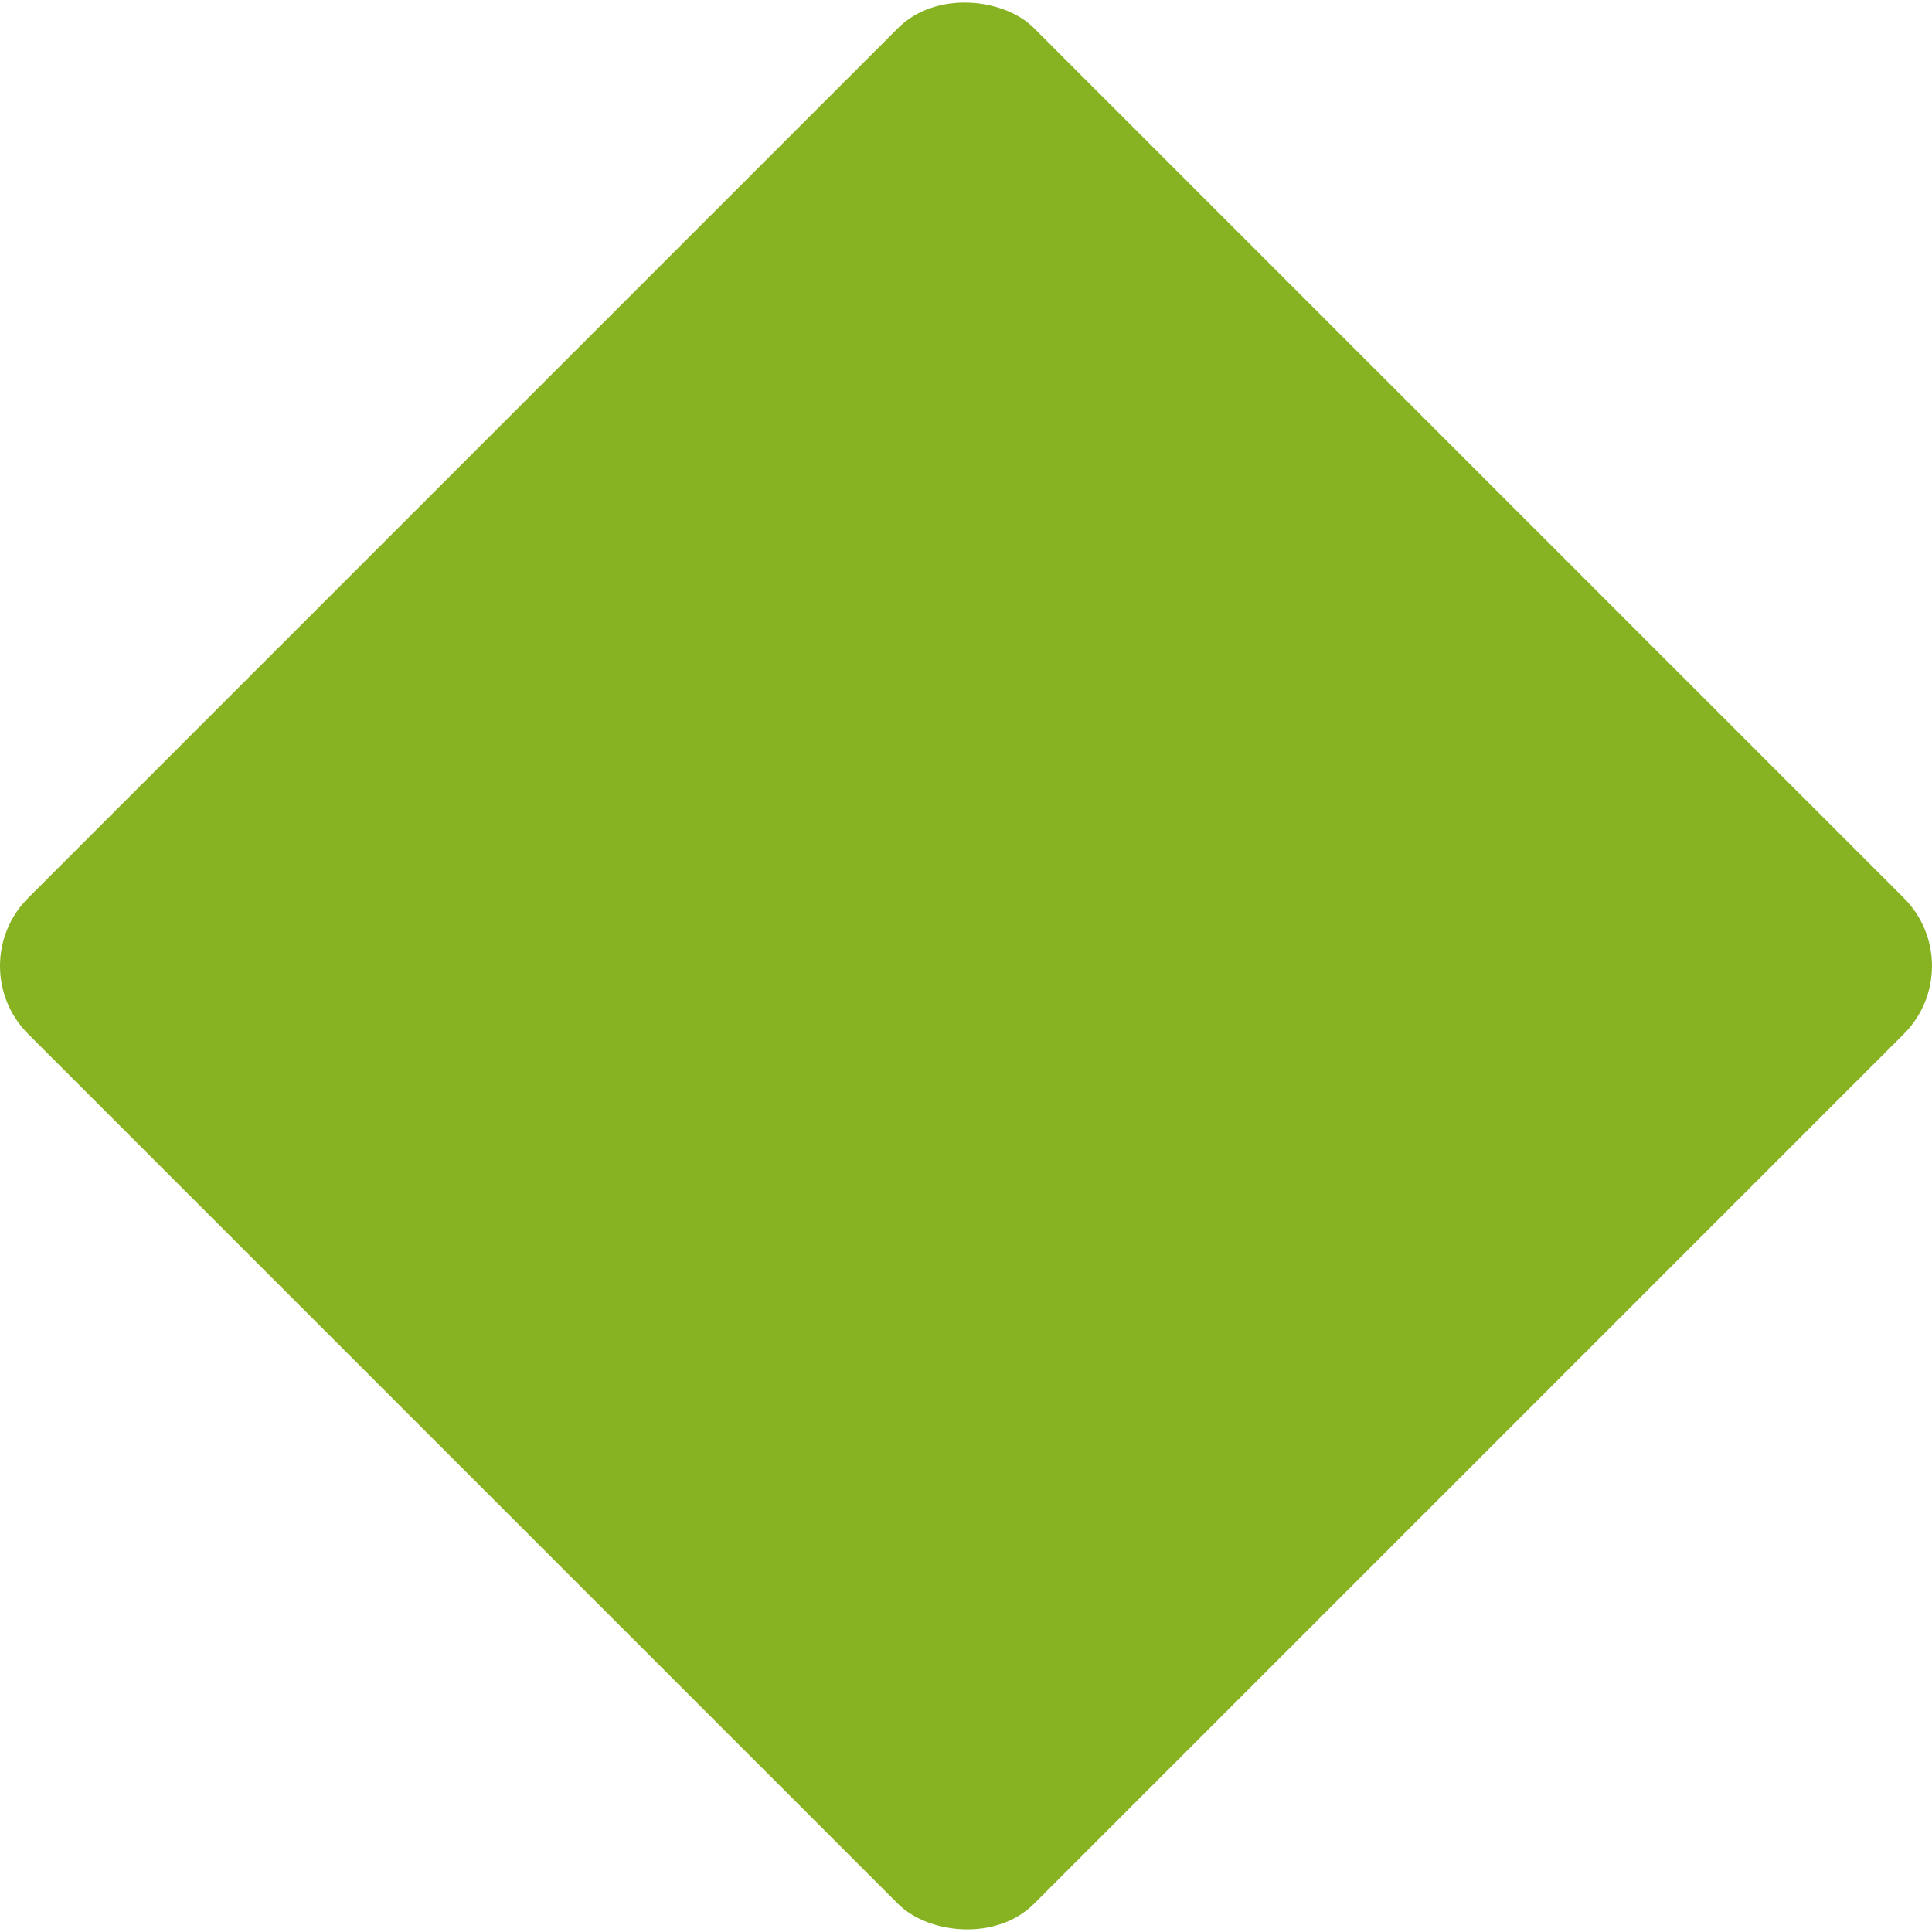 <?xml version="1.0" encoding="UTF-8"?>
<svg id="Laag_2" data-name="Laag 2" xmlns="http://www.w3.org/2000/svg" viewBox="0 0 396.05 396.05">
  <defs>
    <style>
      .cls-1 {
        fill: #87b322;
      }
    </style>
  </defs>
  <g id="Laag_1-2" data-name="Laag 1">
    <g id="Accentvorm">
      <rect class="cls-1" x="52.22" y="52.22" width="291.6" height="291.6" rx="19.72" ry="19.72" transform="translate(-82.02 198.02) rotate(-45)"/>
    </g>
  </g>
</svg>